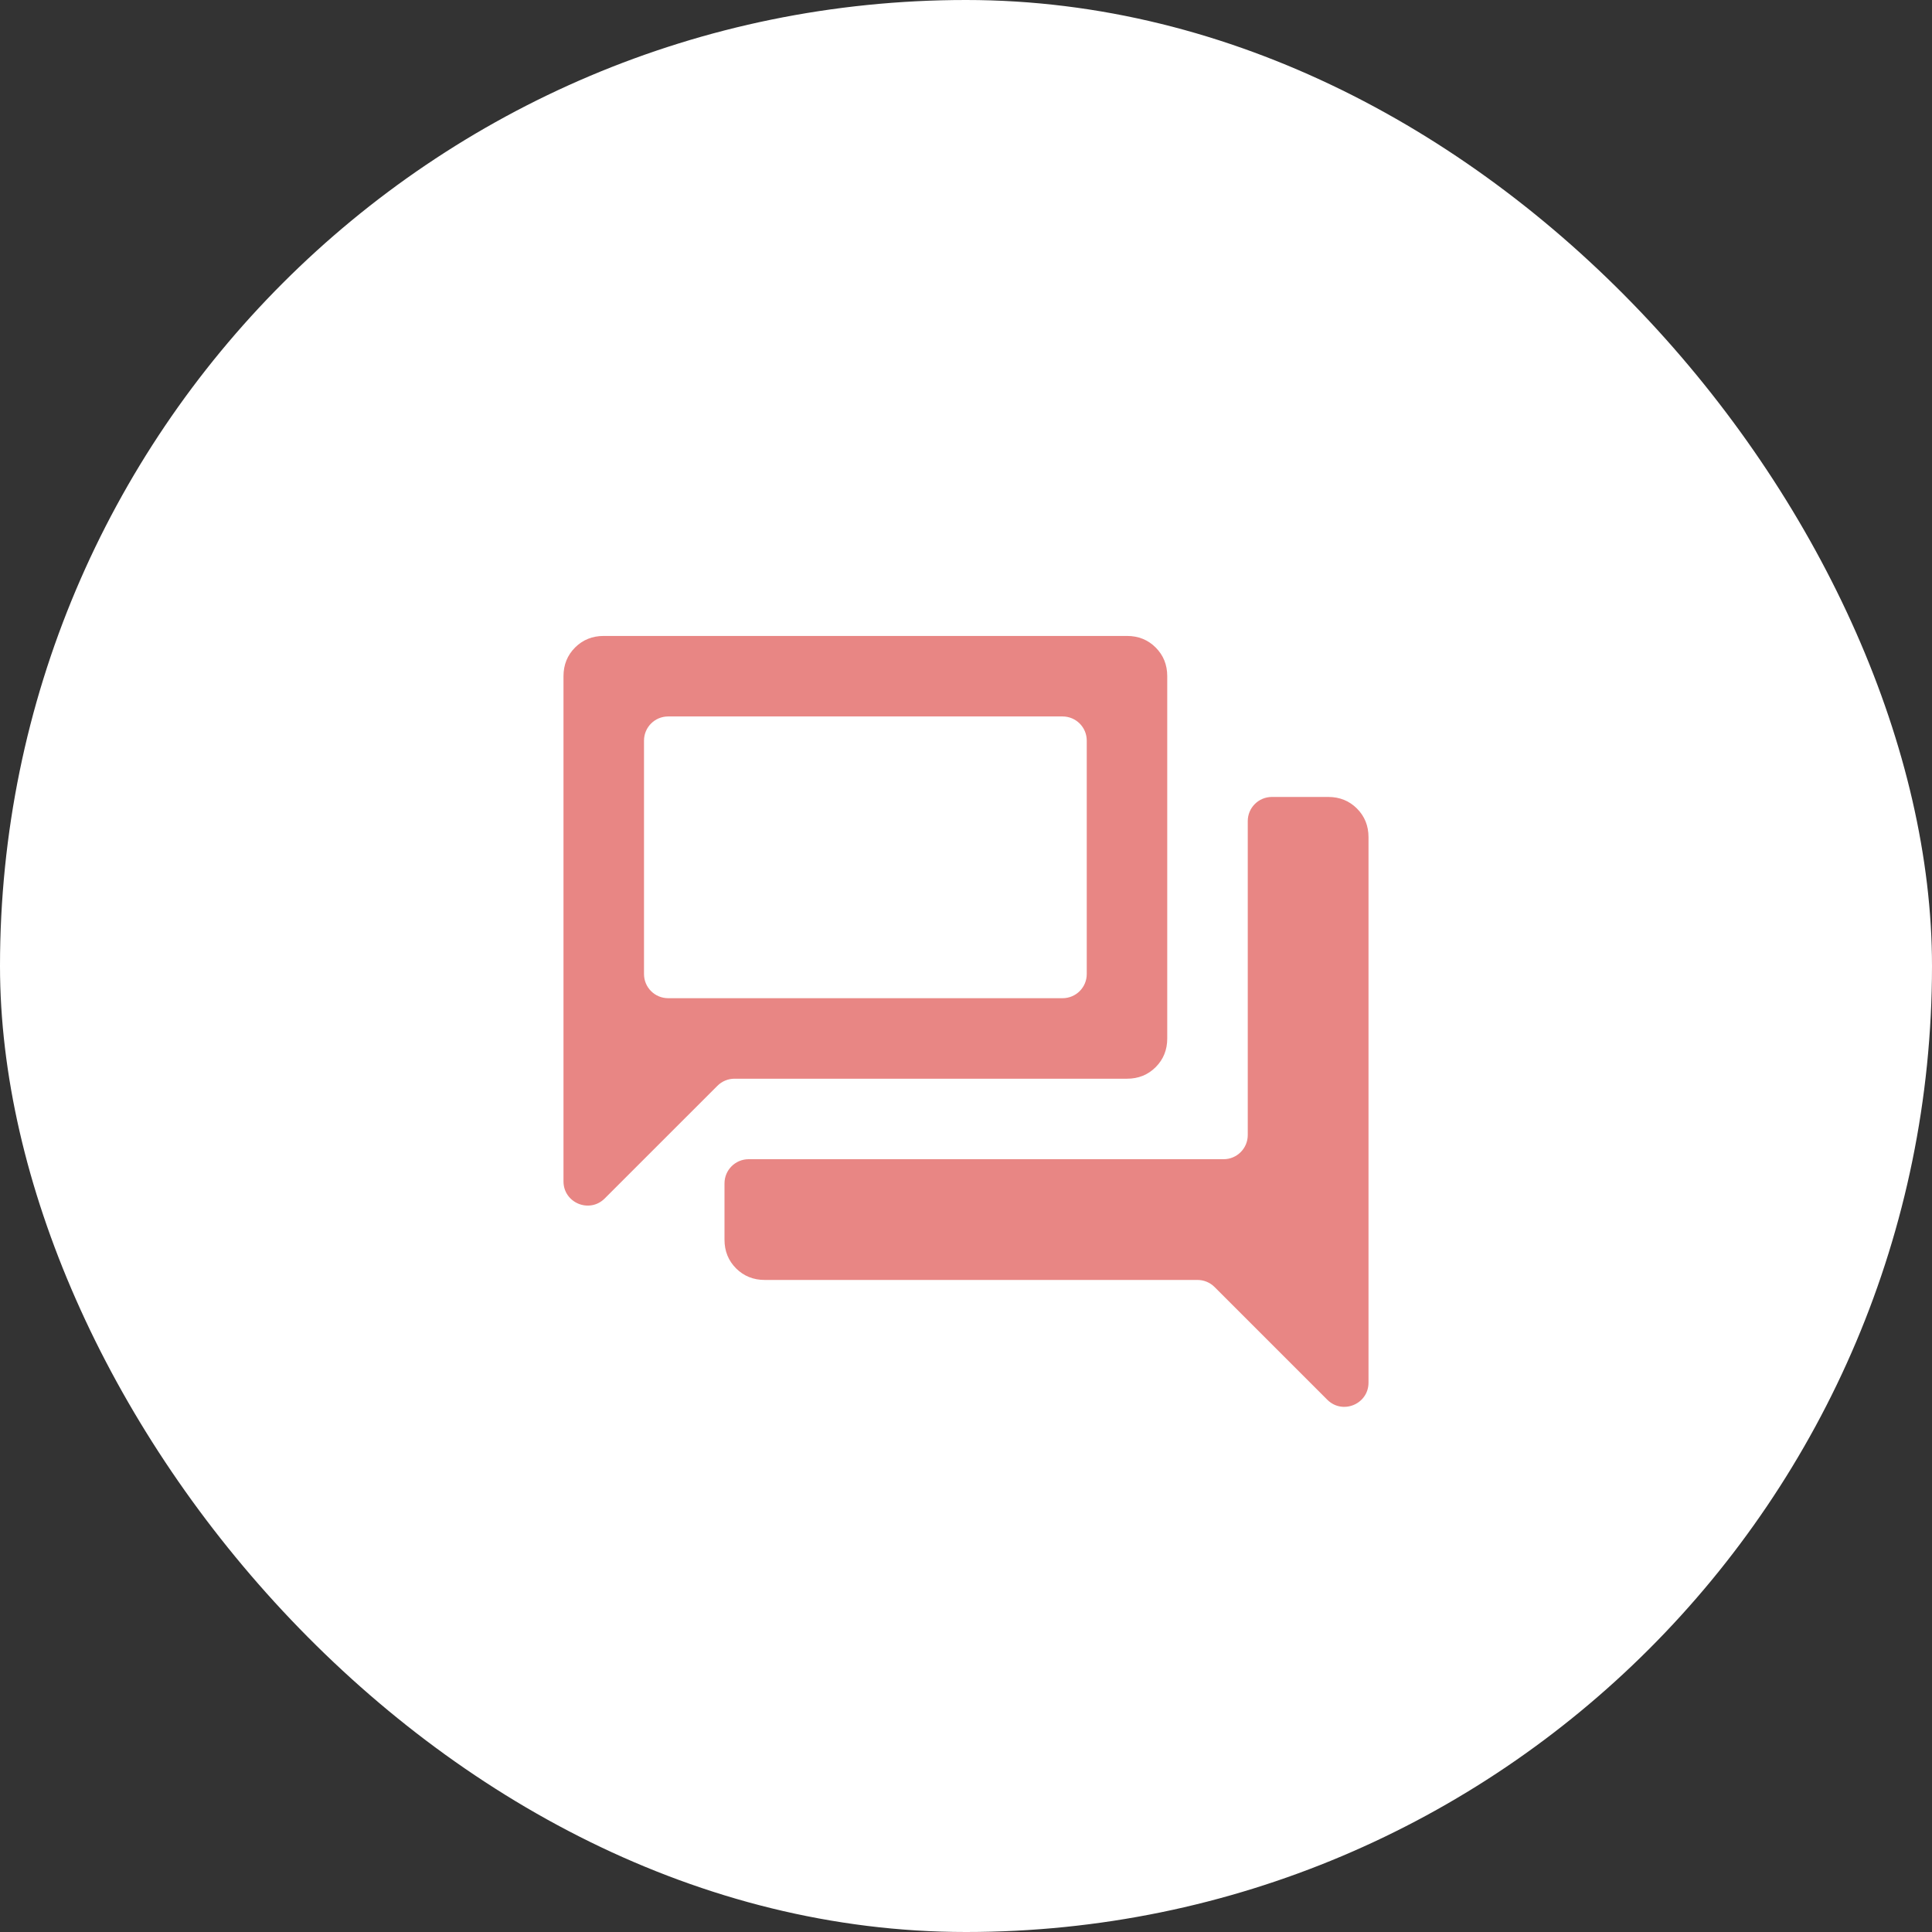 <svg width="80" height="80" viewBox="0 0 80 80" fill="none" xmlns="http://www.w3.org/2000/svg">
<rect x="0" y="0" width="80" height="80" fill="#333333" stroke="none"/>
<rect width="80" height="80" rx="40" fill="white"/>
<path d="M31.667 53C31.195 53 30.799 52.84 30.479 52.521C30.16 52.201 30 51.806 30 51.333V49C30 48.448 30.448 48 31 48H50.667C51.219 48 51.667 47.552 51.667 47V34C51.667 33.448 52.114 33 52.667 33H55C55.472 33 55.868 33.16 56.188 33.479C56.507 33.799 56.667 34.194 56.667 34.667V57.252C56.667 58.143 55.59 58.59 54.96 57.96L50.293 53.293C50.105 53.105 49.851 53 49.586 53H31.667ZM25.04 49.626C24.41 50.256 23.333 49.81 23.333 48.919V28C23.333 27.528 23.493 27.132 23.812 26.812C24.132 26.493 24.528 26.333 25 26.333H46.667C47.139 26.333 47.535 26.493 47.854 26.812C48.174 27.132 48.333 27.528 48.333 28V43C48.333 43.472 48.174 43.868 47.854 44.188C47.535 44.507 47.139 44.667 46.667 44.667H30.414C30.149 44.667 29.895 44.772 29.707 44.96L25.04 49.626ZM44 41.333C44.552 41.333 45 40.886 45 40.333V30.667C45 30.114 44.552 29.667 44 29.667H27.667C27.114 29.667 26.667 30.114 26.667 30.667V40.333C26.667 40.886 27.114 41.333 27.667 41.333H44Z" fill="#E88684"/>
</svg>
